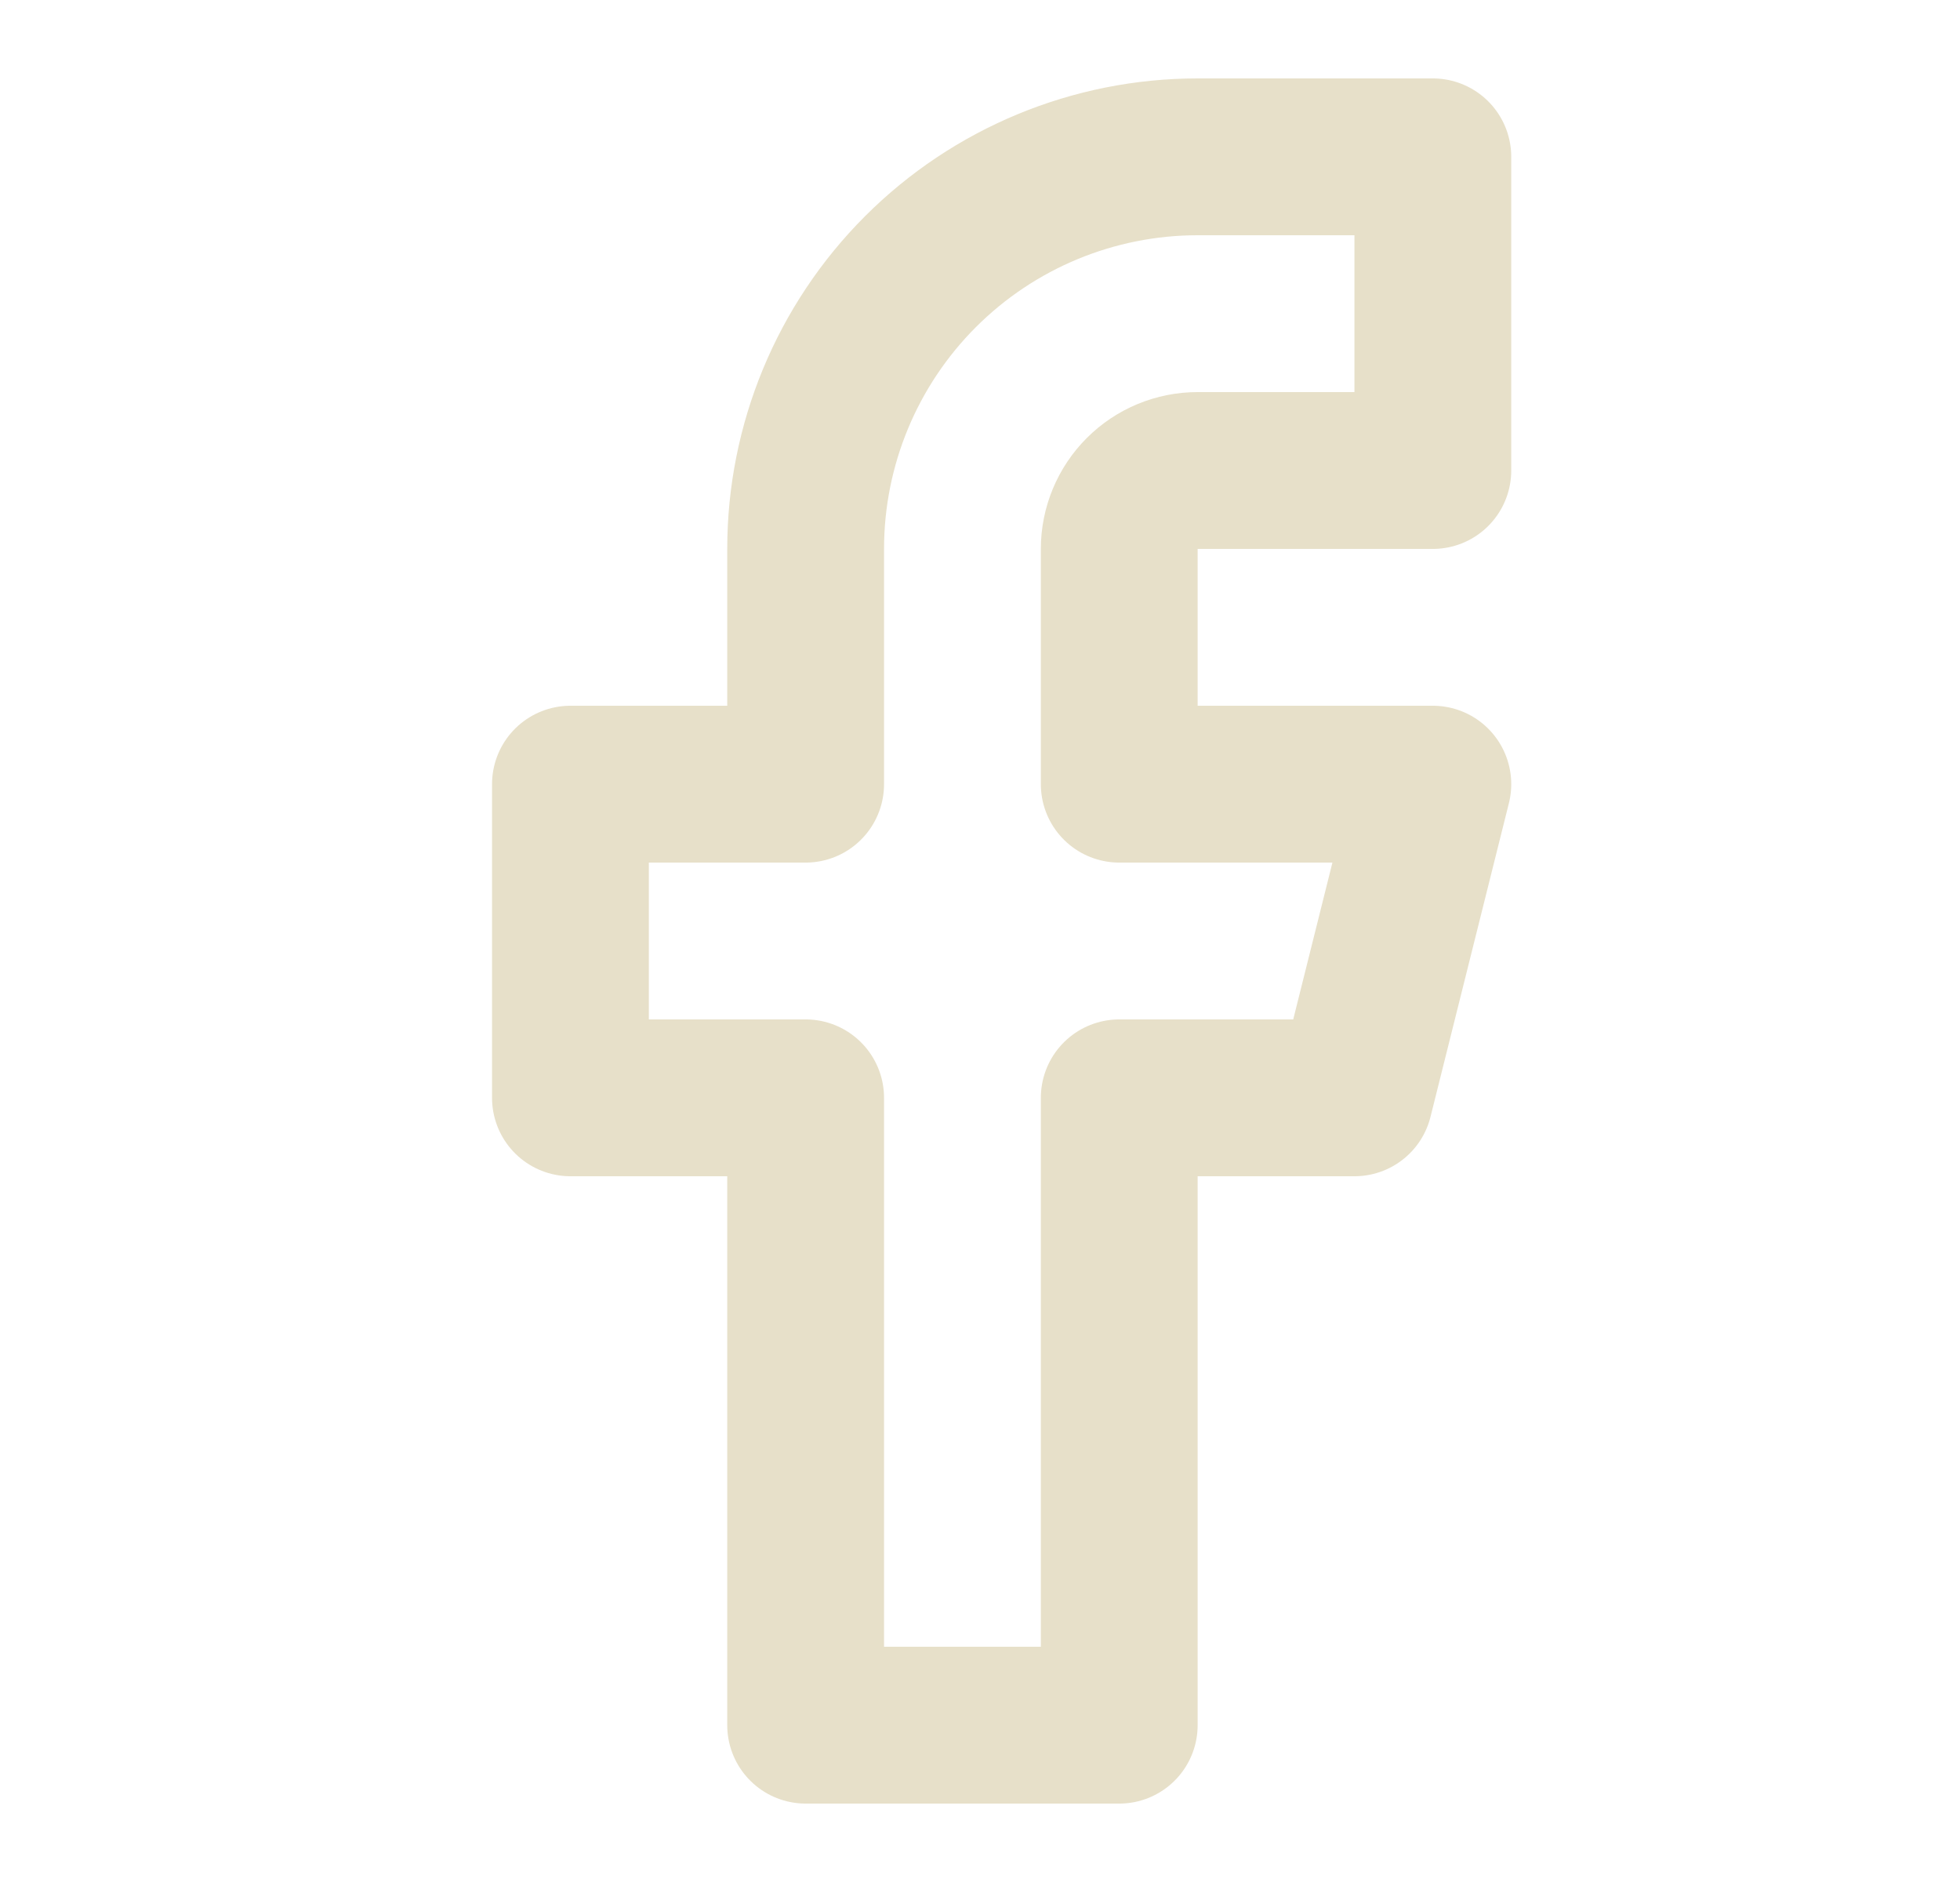 <svg width="25" height="24" viewBox="0 0 25 24" fill="none" xmlns="http://www.w3.org/2000/svg">
<path d="M18.276 2H15.276C13.95 2 12.678 2.527 11.741 3.464C10.803 4.402 10.276 5.674 10.276 7V10H7.276V14H10.276V22H14.276V14H17.276L18.276 10H14.276V7C14.276 6.735 14.382 6.48 14.569 6.293C14.757 6.105 15.011 6 15.276 6H18.276V2Z" stroke="#E7E0C9" stroke-width="2" stroke-linecap="round" stroke-linejoin="round"/>
</svg>
